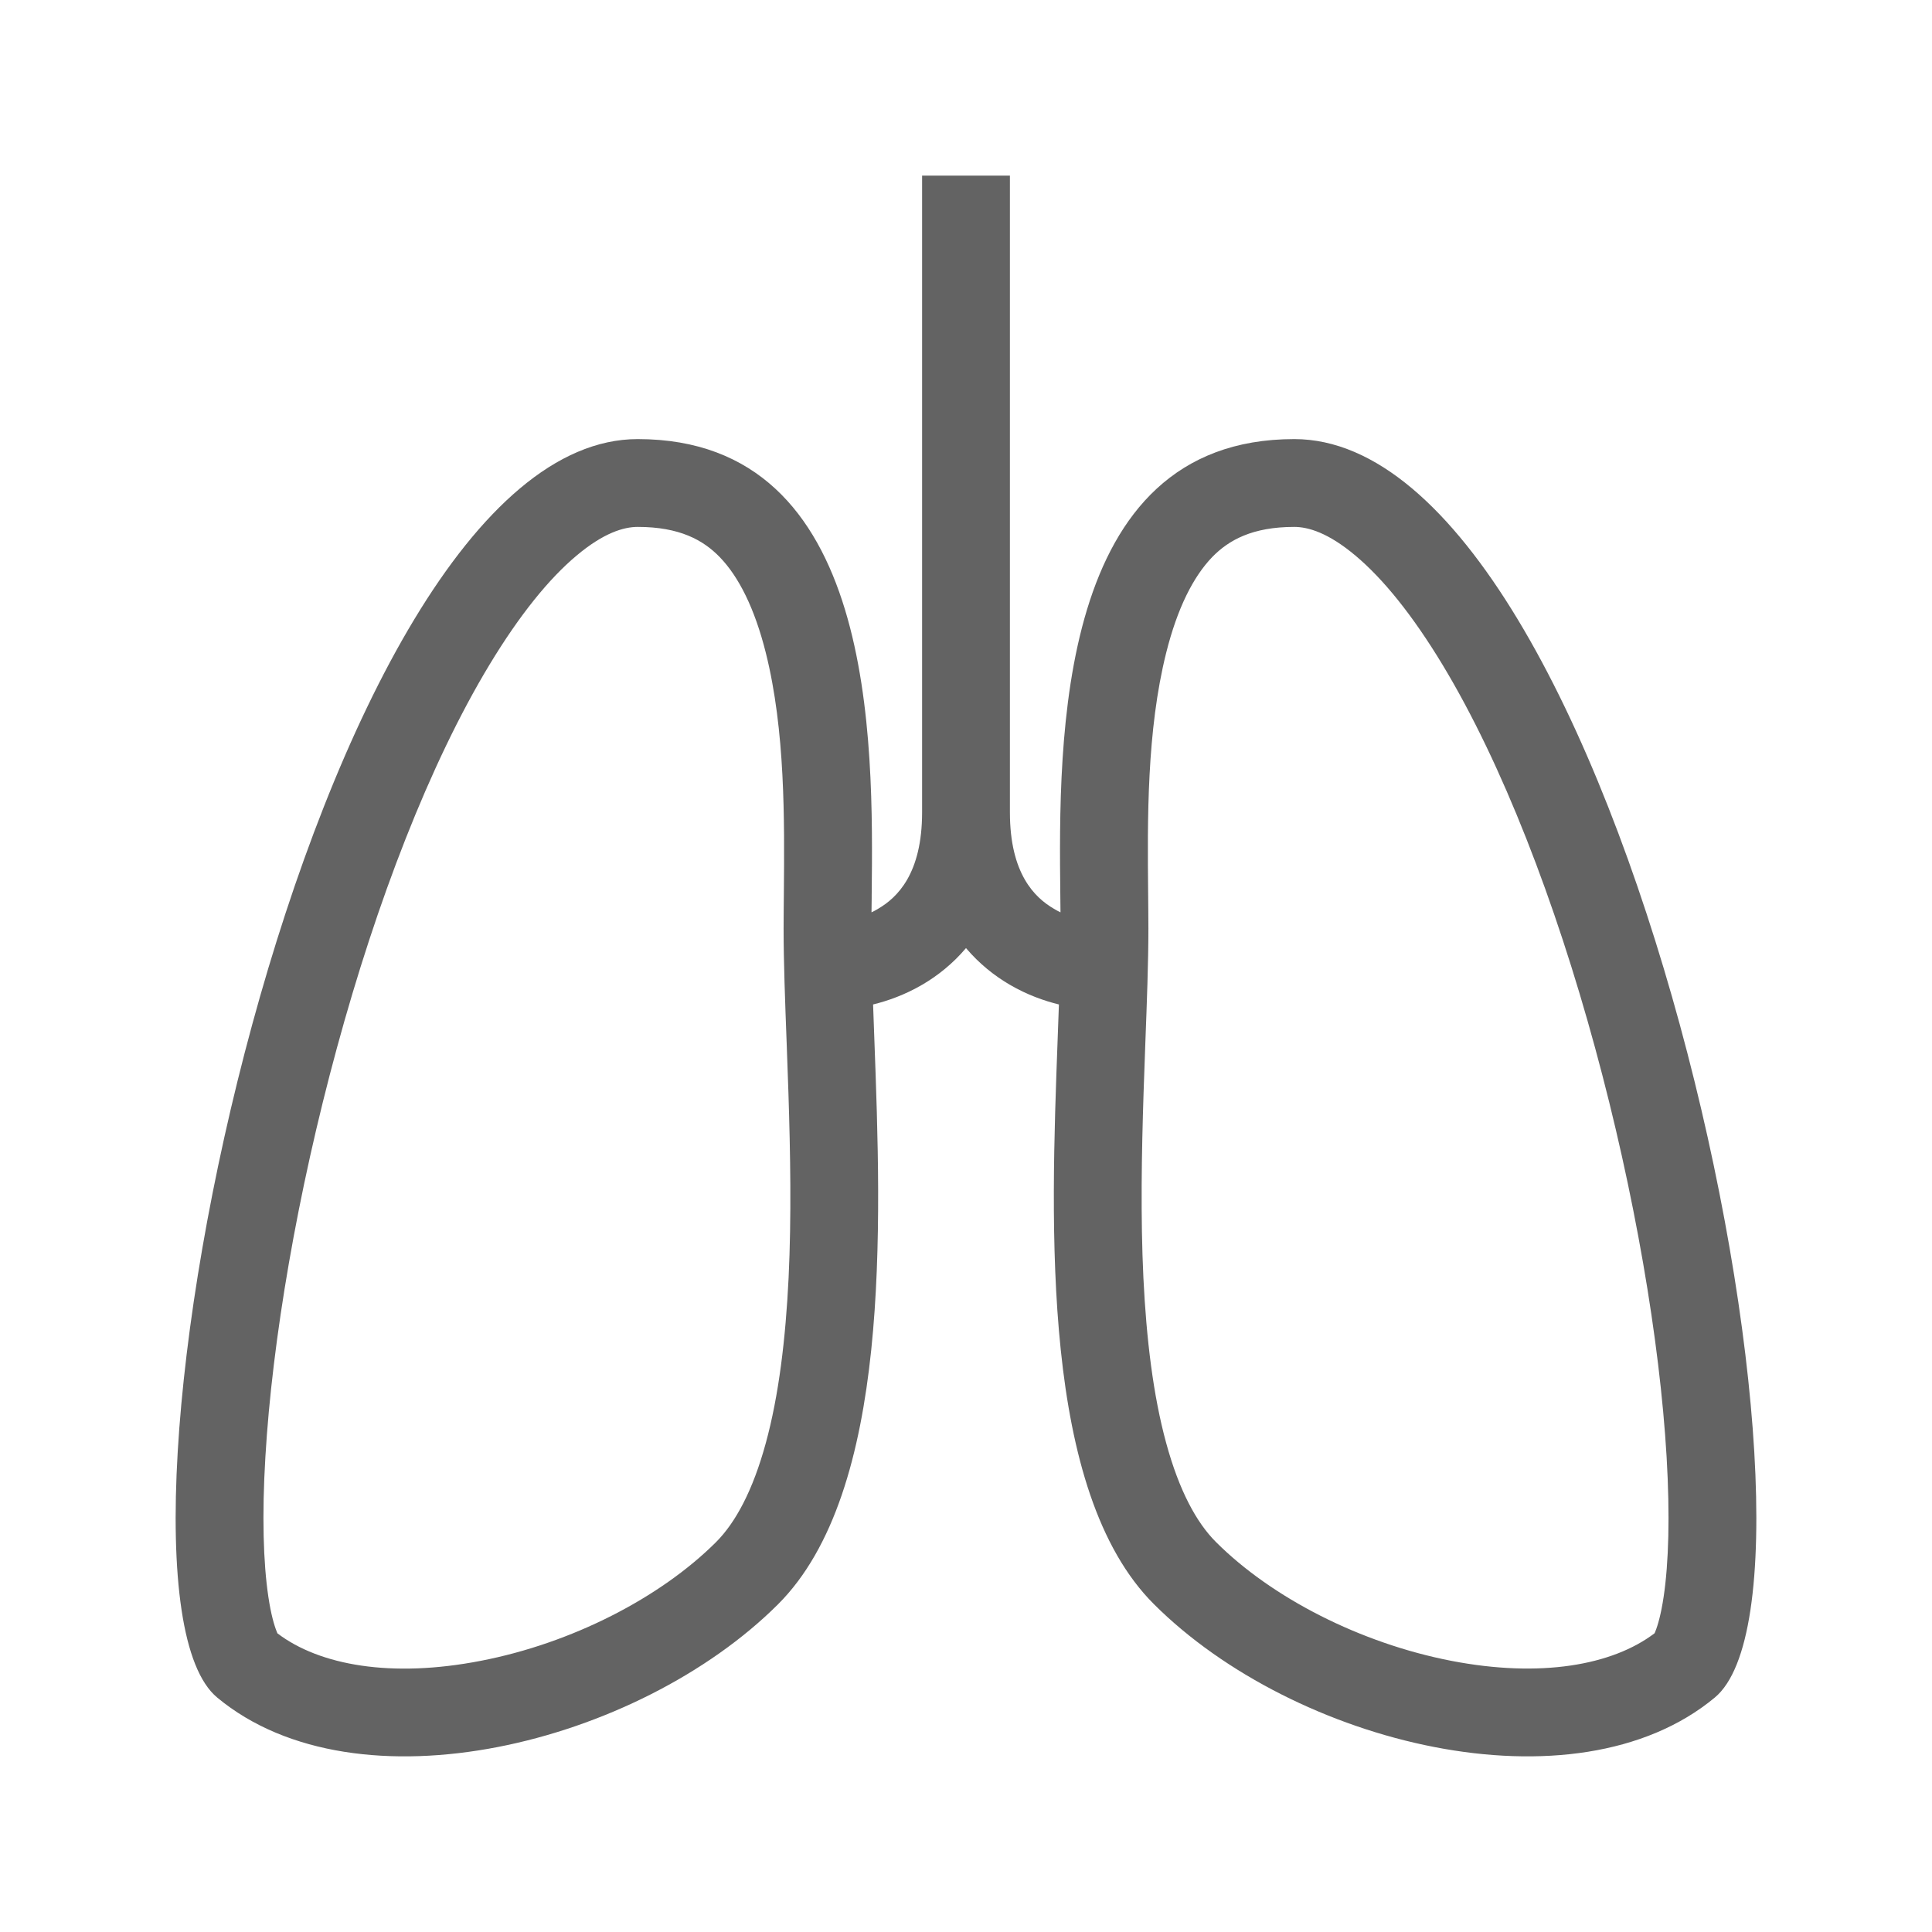 <svg width="22" height="22" viewBox="0 0 22 22" fill="none" xmlns="http://www.w3.org/2000/svg">
<path fill-rule="evenodd" clip-rule="evenodd" d="M10.5 2C10.5 2 10.5 2 11 2H11.088C11.127 2 11.162 2 11.193 2C11.5 2 11.5 2 11.5 2V9.25C11.5 9.949 11.782 10.221 12.002 10.349C12.027 10.364 12.051 10.377 12.076 10.389C12.075 10.328 12.075 10.266 12.074 10.201V10.2C12.055 8.436 12.018 5 14.738 5C18.463 5 21.124 18.003 19.527 19.33C17.931 20.657 14.738 19.861 13.141 18.268C11.852 16.983 11.964 13.979 12.044 11.823L12.044 11.822C12.049 11.691 12.053 11.563 12.058 11.438C11.895 11.398 11.698 11.33 11.498 11.213C11.32 11.109 11.149 10.972 11 10.796C10.851 10.972 10.68 11.109 10.502 11.213C10.302 11.33 10.105 11.398 9.942 11.438C9.947 11.563 9.951 11.691 9.956 11.823C10.036 13.979 10.148 16.983 8.859 18.269C7.262 19.861 4.069 20.657 2.473 19.33C0.876 18.003 3.537 5 7.262 5C9.982 5 9.945 8.436 9.926 10.2C9.926 10.208 9.926 10.216 9.926 10.225C9.925 10.281 9.925 10.336 9.924 10.389C9.949 10.377 9.974 10.364 9.998 10.349C10.218 10.221 10.5 9.949 10.5 9.25V2ZM14.738 6C14.261 6 13.992 6.15 13.804 6.343C13.588 6.567 13.407 6.925 13.28 7.432C13.057 8.32 13.066 9.341 13.074 10.165C13.075 10.307 13.077 10.444 13.077 10.573C13.077 10.953 13.06 11.408 13.042 11.881C13.035 12.068 13.028 12.257 13.022 12.445C13 13.133 12.987 13.853 13.02 14.549C13.054 15.249 13.132 15.892 13.279 16.43C13.427 16.974 13.625 17.339 13.847 17.56C14.486 18.198 15.495 18.712 16.525 18.912C17.542 19.109 18.361 18.963 18.841 18.598C18.843 18.593 18.846 18.586 18.849 18.579C18.879 18.505 18.915 18.378 18.944 18.184C19.002 17.797 19.017 17.256 18.978 16.59C18.9 15.265 18.614 13.584 18.163 11.93C17.711 10.27 17.109 8.7 16.426 7.569C16.084 7.003 15.748 6.589 15.435 6.327C15.126 6.067 14.897 6 14.738 6ZM7.262 6C7.739 6 8.008 6.15 8.196 6.344C8.412 6.567 8.593 6.926 8.72 7.432C8.943 8.32 8.933 9.341 8.926 10.165C8.925 10.307 8.923 10.444 8.923 10.573C8.923 10.953 8.94 11.408 8.958 11.881C8.965 12.068 8.972 12.257 8.978 12.445C9 13.133 9.013 13.853 8.98 14.549C8.946 15.249 8.868 15.892 8.721 16.43C8.573 16.974 8.375 17.339 8.153 17.561C7.514 18.198 6.505 18.713 5.475 18.912C4.458 19.11 3.639 18.964 3.159 18.599C3.157 18.593 3.154 18.586 3.151 18.579C3.121 18.505 3.085 18.378 3.056 18.184C2.998 17.797 2.982 17.256 3.022 16.59C3.1 15.265 3.386 13.585 3.837 11.931C4.289 10.27 4.891 8.7 5.574 7.569C5.916 7.003 6.252 6.589 6.565 6.327C6.874 6.067 7.103 6 7.262 6Z" fill="#636363"/>
</svg>
